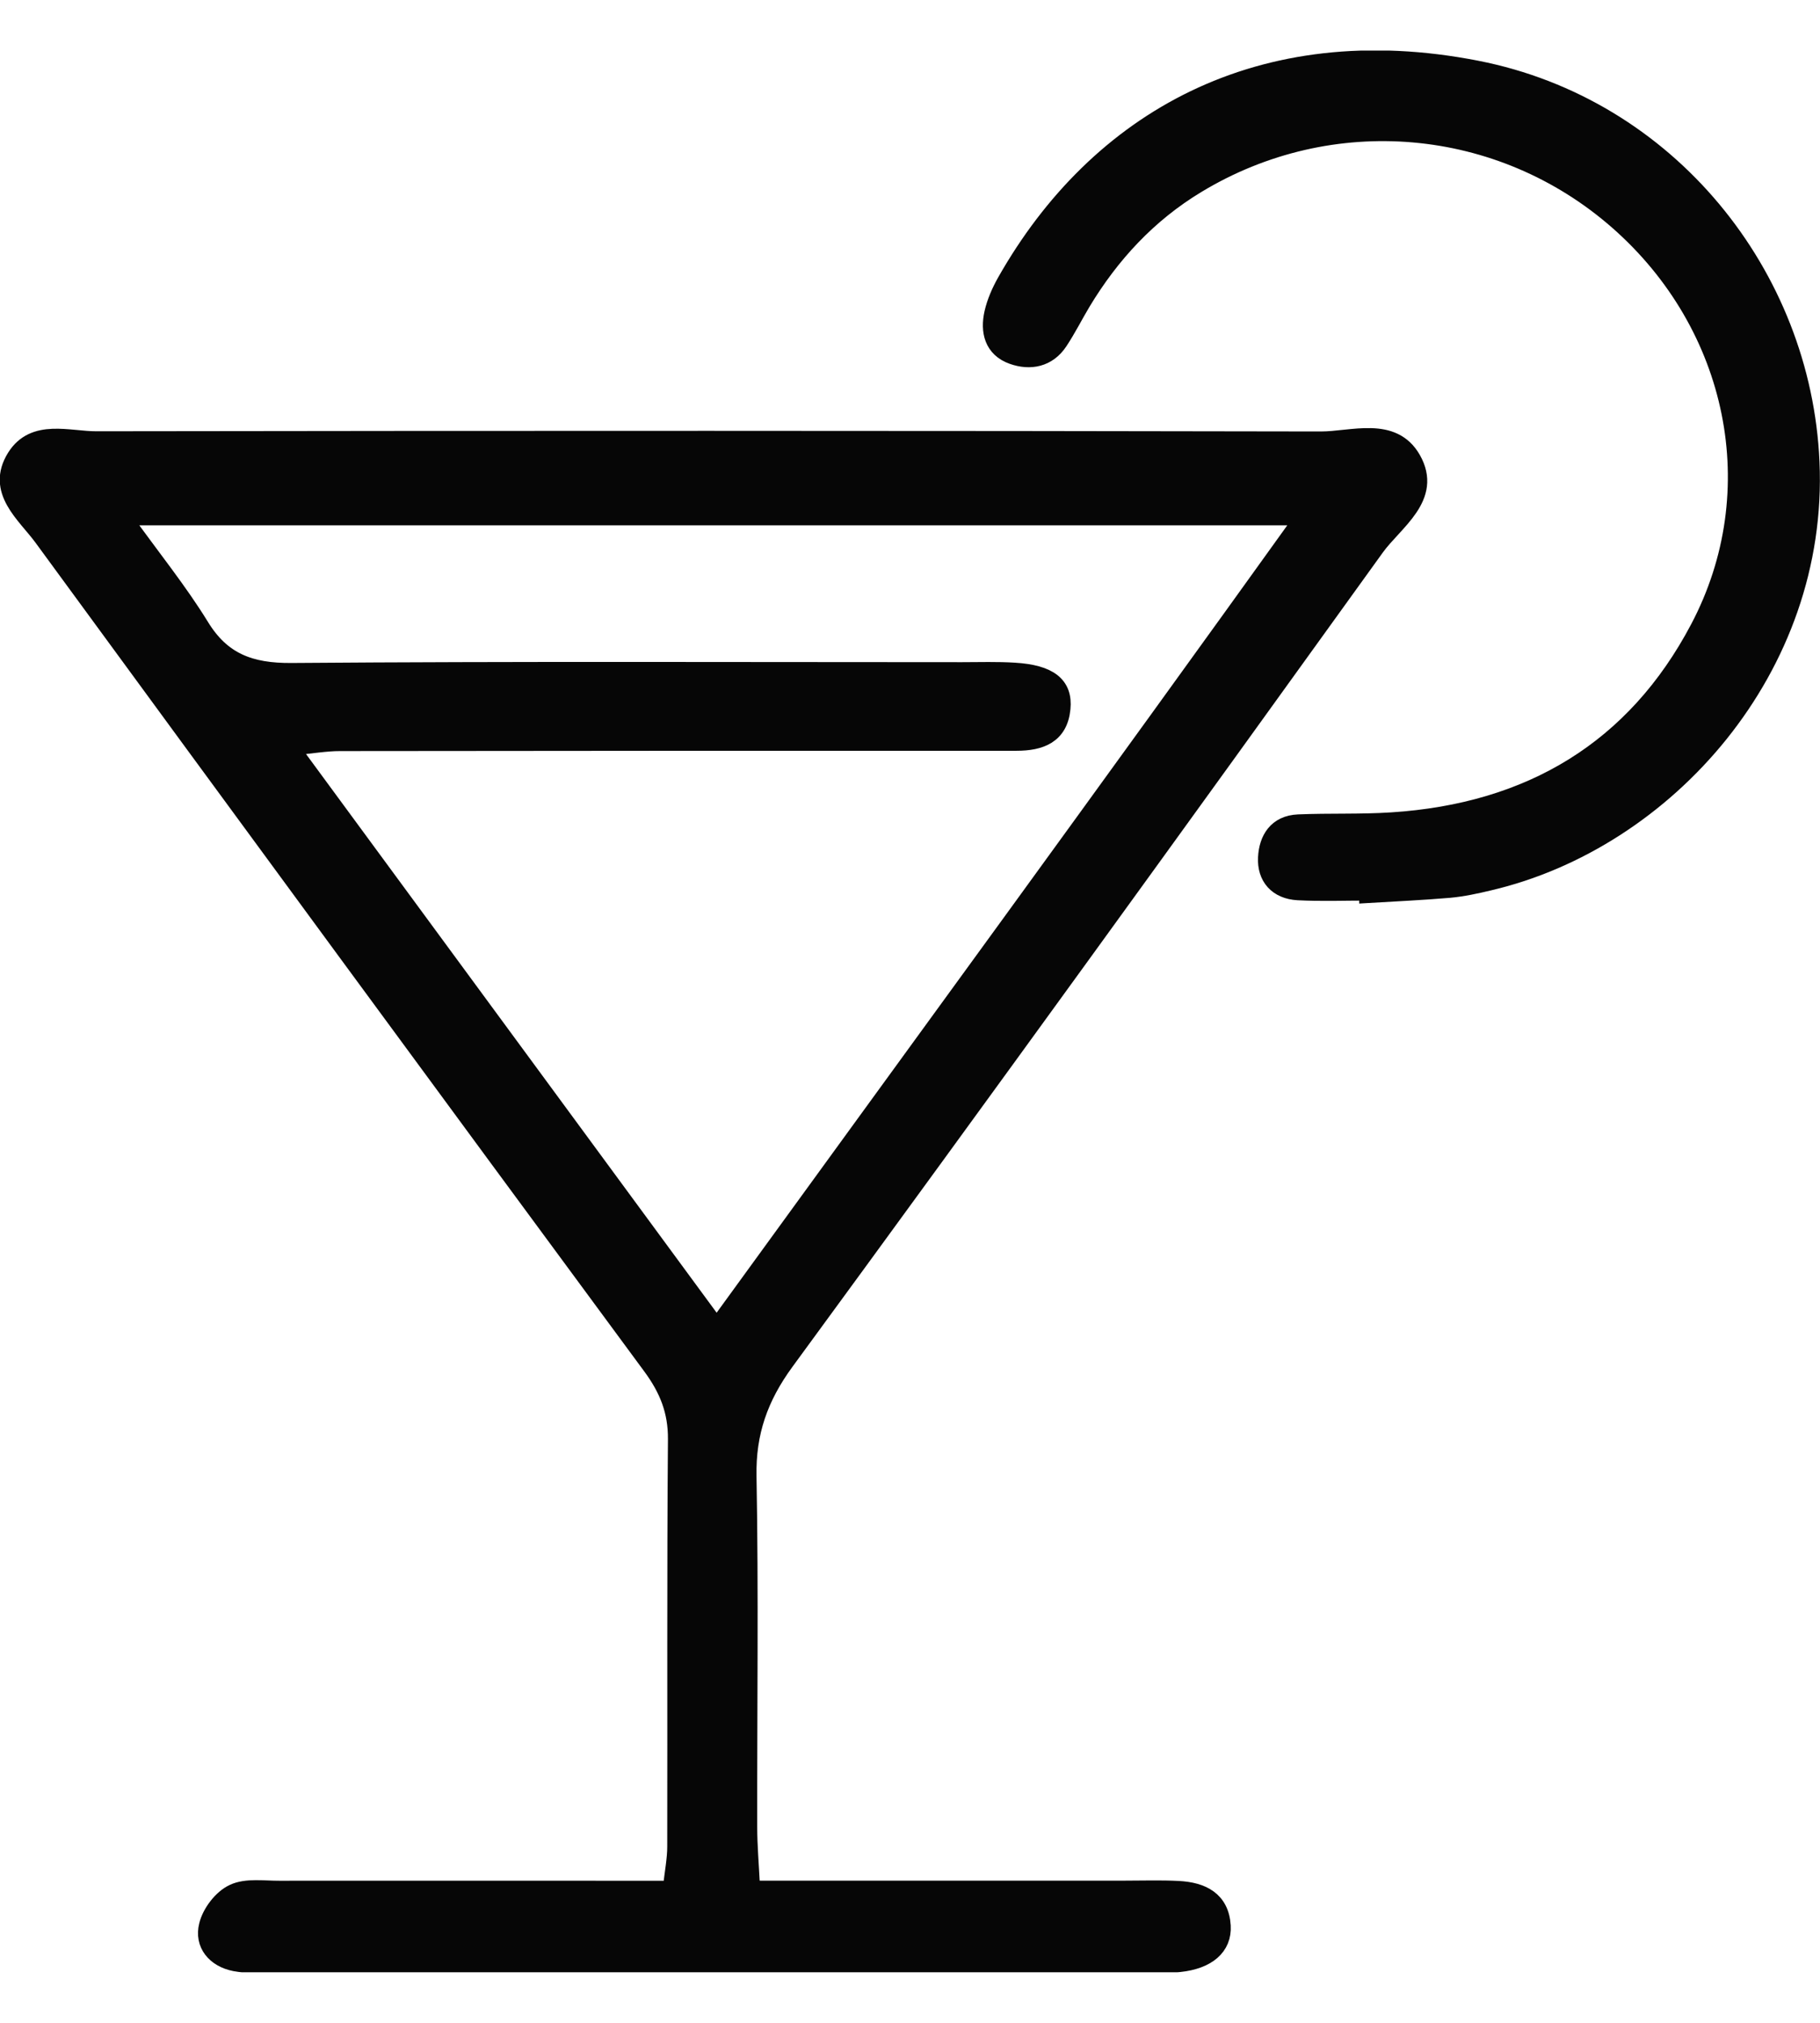 <svg width="18" height="20" viewBox="0 0 18 20" fill="none" xmlns="http://www.w3.org/2000/svg">
<g clip-path="url(#clip0_933_1857)">
<path d="M7.43 18.682C8.716 18.682 9.925 18.682 11.134 18.682C11.307 18.682 11.481 18.676 11.653 18.685C11.887 18.697 12.069 18.785 12.084 19.042C12.096 19.246 11.942 19.381 11.664 19.41C11.531 19.424 11.395 19.415 11.261 19.415C8.416 19.415 5.571 19.415 2.726 19.415C2.591 19.415 2.453 19.427 2.324 19.402C2.129 19.364 2.01 19.219 2.056 19.037C2.086 18.913 2.195 18.769 2.31 18.716C2.437 18.656 2.61 18.684 2.763 18.683C3.84 18.682 4.916 18.683 5.993 18.683C6.2 18.683 6.407 18.683 6.642 18.683C6.662 18.507 6.687 18.382 6.687 18.258C6.69 16.915 6.683 15.572 6.694 14.229C6.696 13.95 6.608 13.732 6.444 13.509C4.431 10.781 2.424 8.048 0.421 5.312C0.251 5.081 -0.051 4.852 0.155 4.522C0.339 4.229 0.68 4.353 0.954 4.352C4.99 4.346 9.027 4.346 13.063 4.354C13.373 4.354 13.773 4.203 13.966 4.542C14.178 4.915 13.79 5.155 13.605 5.411C11.669 8.101 9.726 10.786 7.767 13.461C7.508 13.815 7.386 14.163 7.394 14.595C7.415 15.751 7.399 16.908 7.401 18.065C7.401 18.247 7.417 18.43 7.43 18.682ZM1.205 5.106C1.507 5.525 1.767 5.846 1.981 6.194C2.193 6.541 2.473 6.646 2.882 6.643C5.093 6.626 7.305 6.635 9.515 6.635C9.689 6.635 9.862 6.629 10.034 6.64C10.378 6.661 10.522 6.776 10.499 7.005C10.474 7.267 10.289 7.335 10.053 7.335C9.918 7.335 9.783 7.335 9.649 7.335C7.553 7.335 5.458 7.335 3.361 7.338C3.222 7.338 3.082 7.363 2.865 7.384C4.289 9.321 5.665 11.192 7.088 13.128C9.051 10.424 10.965 7.807 12.903 5.106H1.205Z" fill="#060606" stroke="#060606" stroke-width="0.176" stroke-miterlimit="10"/>
<path d="M13.53 8.816C13.299 8.816 13.068 8.825 12.838 8.813C12.633 8.802 12.52 8.67 12.53 8.479C12.539 8.3 12.628 8.149 12.841 8.14C13.148 8.127 13.456 8.14 13.763 8.12C15.138 8.032 16.173 7.408 16.803 6.214C17.52 4.858 17.18 3.217 16.001 2.184C14.839 1.167 13.165 1.019 11.836 1.823C11.354 2.114 10.985 2.514 10.699 2.989C10.622 3.118 10.555 3.252 10.472 3.377C10.362 3.542 10.189 3.576 10.015 3.514C9.821 3.445 9.783 3.274 9.823 3.096C9.847 2.989 9.894 2.883 9.949 2.785C10.854 1.19 12.464 0.268 14.604 0.687C16.496 1.057 17.826 2.719 17.907 4.568C17.998 6.605 16.476 8.308 14.729 8.717C14.6 8.748 14.467 8.777 14.335 8.789C14.067 8.812 13.799 8.824 13.531 8.84C13.531 8.832 13.53 8.824 13.53 8.816Z" fill="#060606" stroke="#060606" stroke-width="0.176" stroke-miterlimit="10"/>
</g>
<defs>
<clipPath id="clip0_933_1857">
<rect width="18" height="19" fill="white" transform="translate(0 0.5)"/>
</clipPath>
</defs>
</svg>

